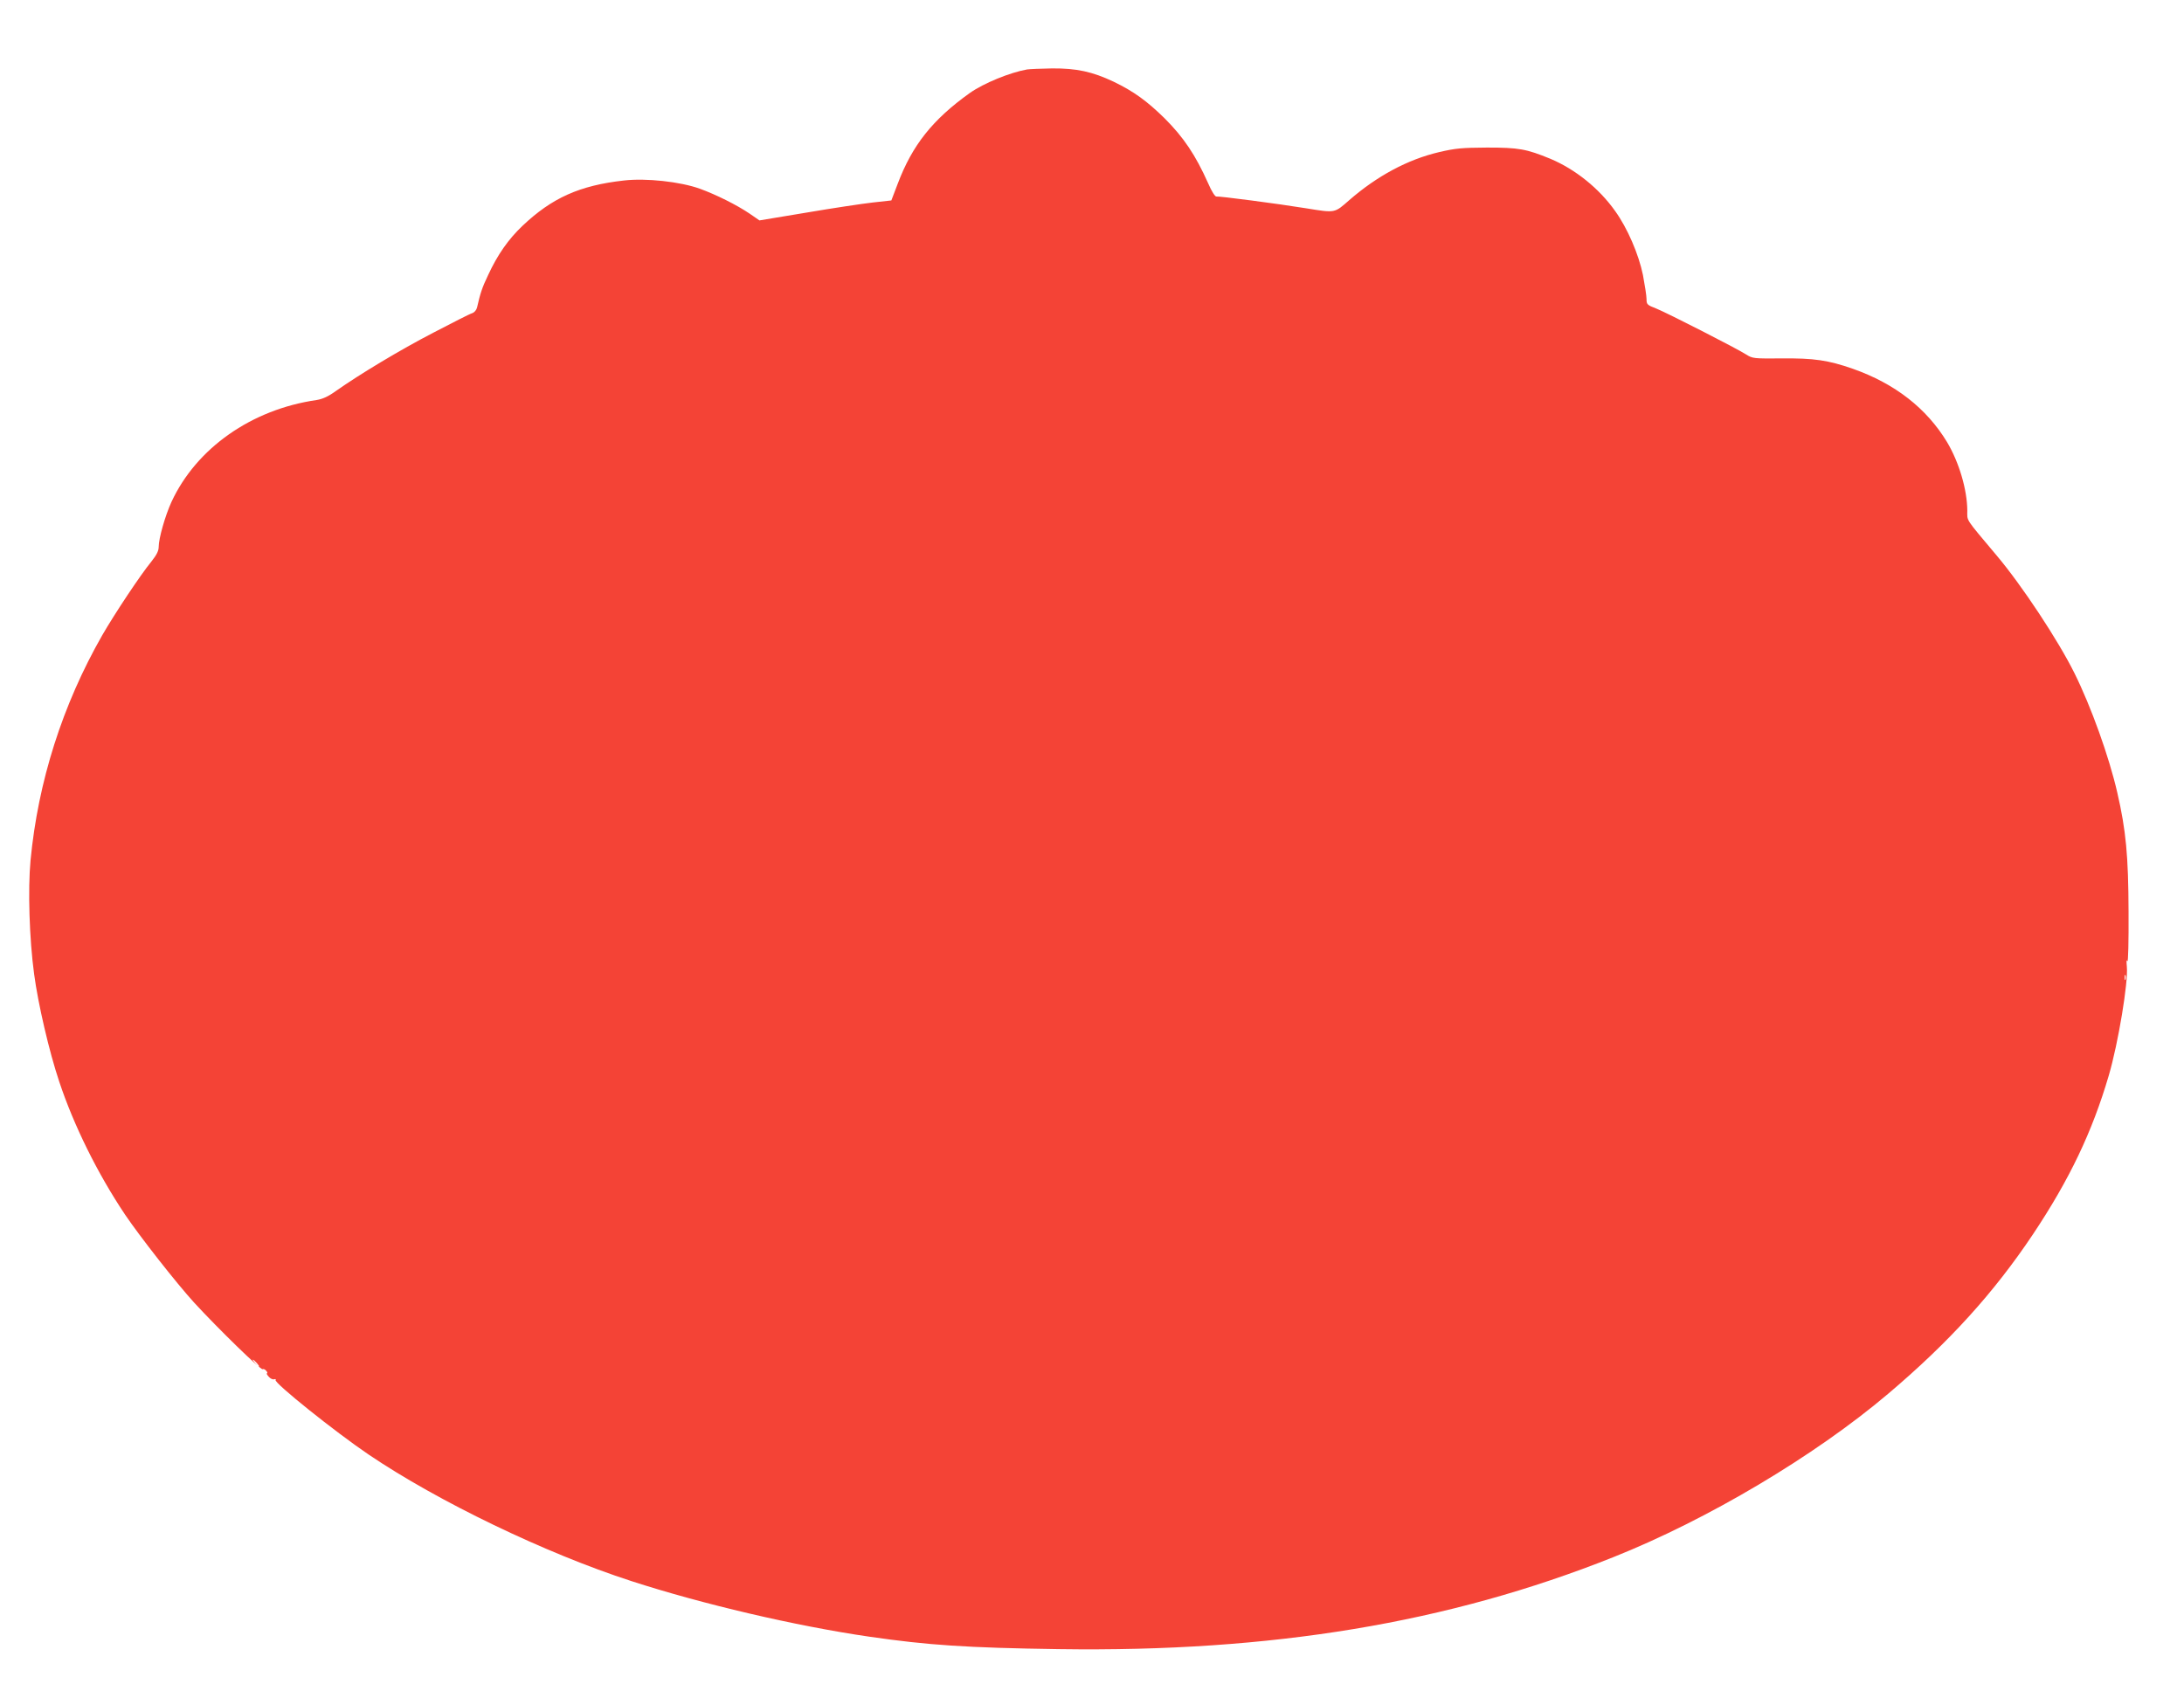 <?xml version="1.0" standalone="no"?>
<!DOCTYPE svg PUBLIC "-//W3C//DTD SVG 20010904//EN"
 "http://www.w3.org/TR/2001/REC-SVG-20010904/DTD/svg10.dtd">
<svg version="1.0" xmlns="http://www.w3.org/2000/svg"
 width="1280pt" height="987pt" viewBox="0 0 1280 987"
 preserveAspectRatio="xMidYMid meet">
<g transform="translate(0,987) scale(0.1,-0.1)"
fill="#f44336" stroke="none">
<path d="M6020 9463 c-102 -18 -255 -81 -336 -138 -218 -156 -337 -305 -423
-533 l-37 -97 -109 -12 c-61 -7 -235 -33 -387 -59 l-277 -46 -58 40 c-75 51
-198 112 -292 146 -114 41 -315 63 -444 48 -260 -29 -422 -102 -595 -266 -83
-79 -146 -169 -201 -288 -36 -75 -46 -107 -65 -190 -4 -16 -15 -29 -29 -34
-12 -3 -114 -55 -227 -114 -197 -102 -432 -244 -570 -341 -47 -34 -79 -48
-115 -54 -381 -55 -704 -282 -850 -597 -37 -81 -75 -214 -75 -264 0 -23 -12
-47 -43 -86 -64 -78 -216 -307 -288 -432 -233 -408 -376 -858 -420 -1319 -16
-170 -7 -462 21 -667 23 -174 88 -454 147 -630 85 -256 224 -538 386 -780 85
-126 301 -402 406 -517 139 -151 389 -395 400 -389 5 3 14 -1 21 -9 7 -8 9
-15 5 -15 -5 0 0 -9 10 -20 10 -12 25 -18 32 -15 8 2 12 1 8 -4 -10 -17 350
-305 545 -437 406 -275 1037 -579 1540 -742 416 -135 962 -263 1395 -326 345
-50 569 -65 1110 -73 1248 -18 2282 153 3250 539 552 220 1180 593 1610 957
358 303 620 592 850 936 214 321 347 600 444 930 56 191 115 549 106 639 -3
32 -2 44 3 32 5 -11 8 115 7 290 -1 327 -15 477 -66 698 -48 210 -154 505
-251 700 -95 192 -309 516 -457 691 -187 223 -171 198 -171 262 -1 123 -48
283 -119 402 -120 198 -305 342 -551 429 -146 51 -230 63 -418 61 -164 -1
-170 -1 -208 23 -58 37 -460 242 -526 269 -55 21 -58 25 -58 56 0 19 -10 82
-21 141 -25 122 -91 275 -163 375 -94 133 -234 245 -379 306 -141 58 -186 66
-372 66 -148 -1 -184 -4 -282 -27 -183 -43 -363 -140 -525 -281 -88 -77 -80
-76 -253 -48 -166 27 -511 72 -526 69 -7 -2 -28 30 -48 77 -74 166 -144 270
-255 381 -104 102 -181 158 -299 215 -125 59 -217 79 -361 78 -67 -1 -132 -4
-146 -6z m6437 -5335 c-3 -7 -5 -2 -5 12 0 14 2 19 5 13 2 -7 2 -19 0 -25z
m-10952 -2248 c10 -11 16 -20 13 -20 -3 0 -13 9 -23 20 -10 11 -16 20 -13 20
3 0 13 -9 23 -20z"/>
</g>
</svg>
